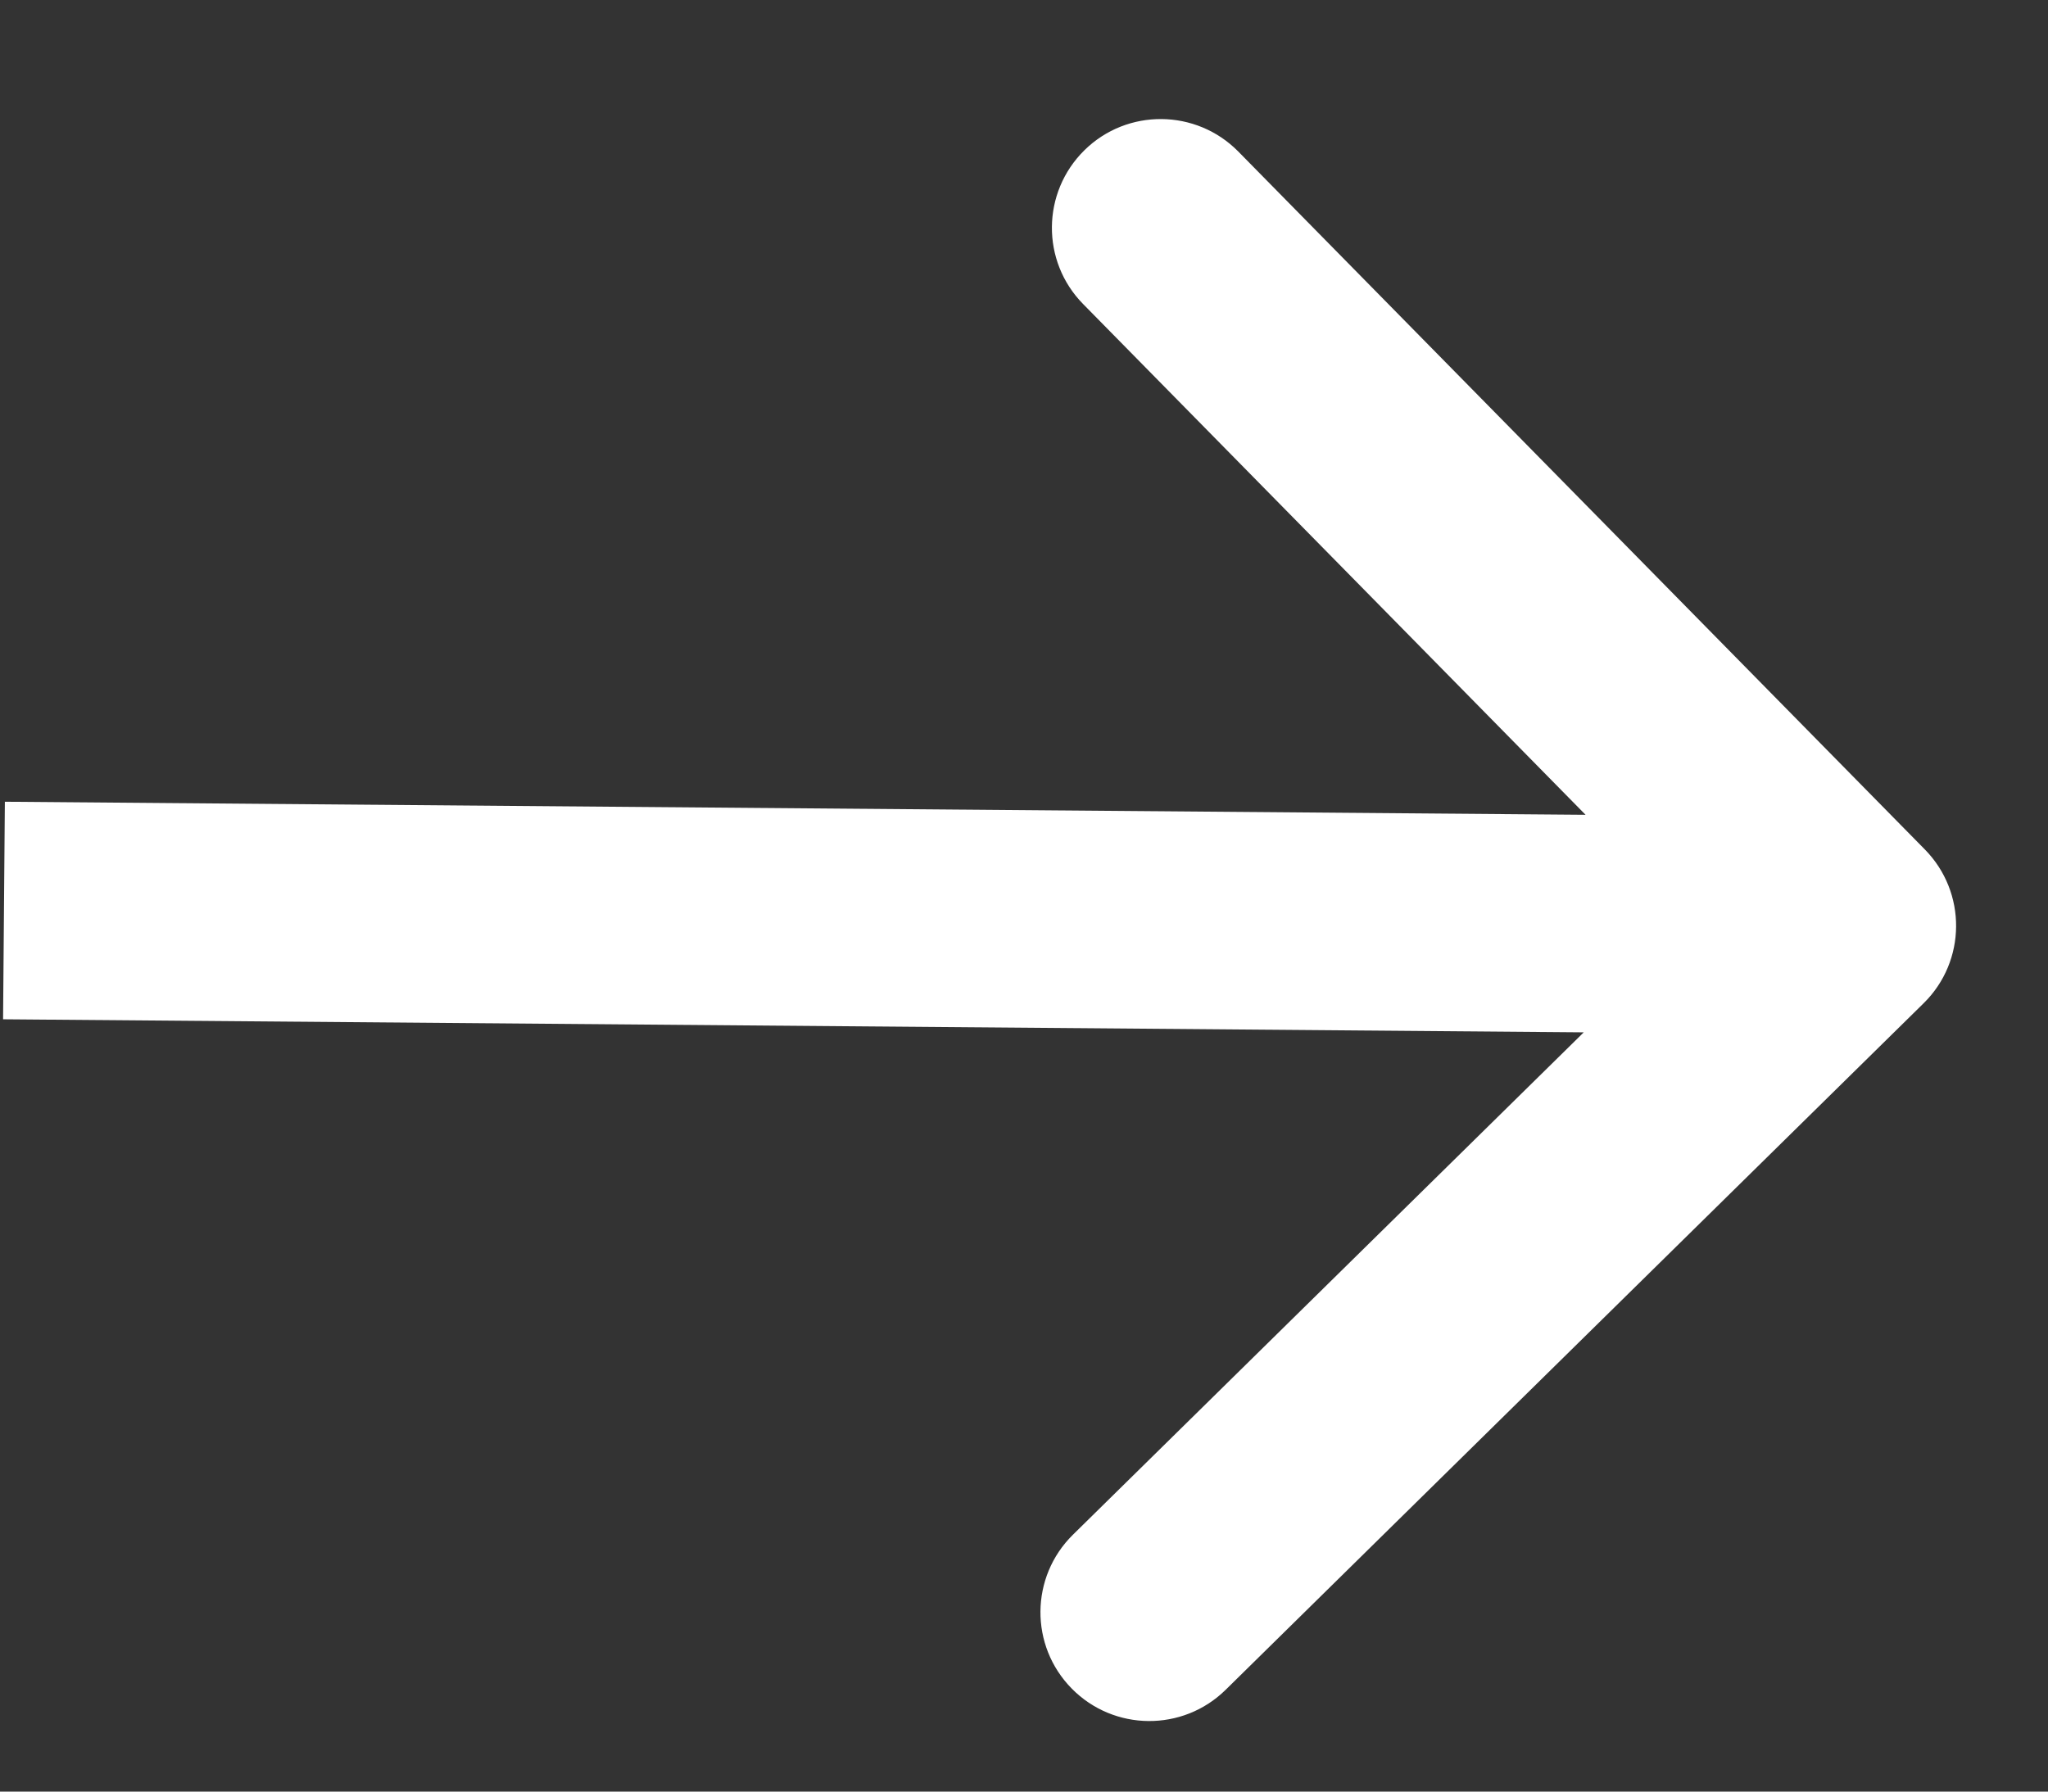 <svg width="16" height="14" viewBox="0 0 16 14" fill="none" xmlns="http://www.w3.org/2000/svg">
  <rect x="0" y="0" width="16" height="14" fill="#333333" stroke="none"/>
  <path
    d="M15.028 7.84C15.363 7.511 15.367 6.973 15.038 6.638L9.674 1.184C9.345 0.85 8.806 0.845 8.472 1.174C8.137 1.504 8.133 2.042 8.462 2.376L13.23 7.224L8.382 11.993C8.048 12.322 8.043 12.86 8.373 13.195C8.702 13.529 9.24 13.534 9.575 13.205L15.028 7.84ZM0.024 7.965L14.425 8.084L14.439 6.384L0.038 6.265L0.024 7.965Z"
    fill="white"
  ></path>
</svg>